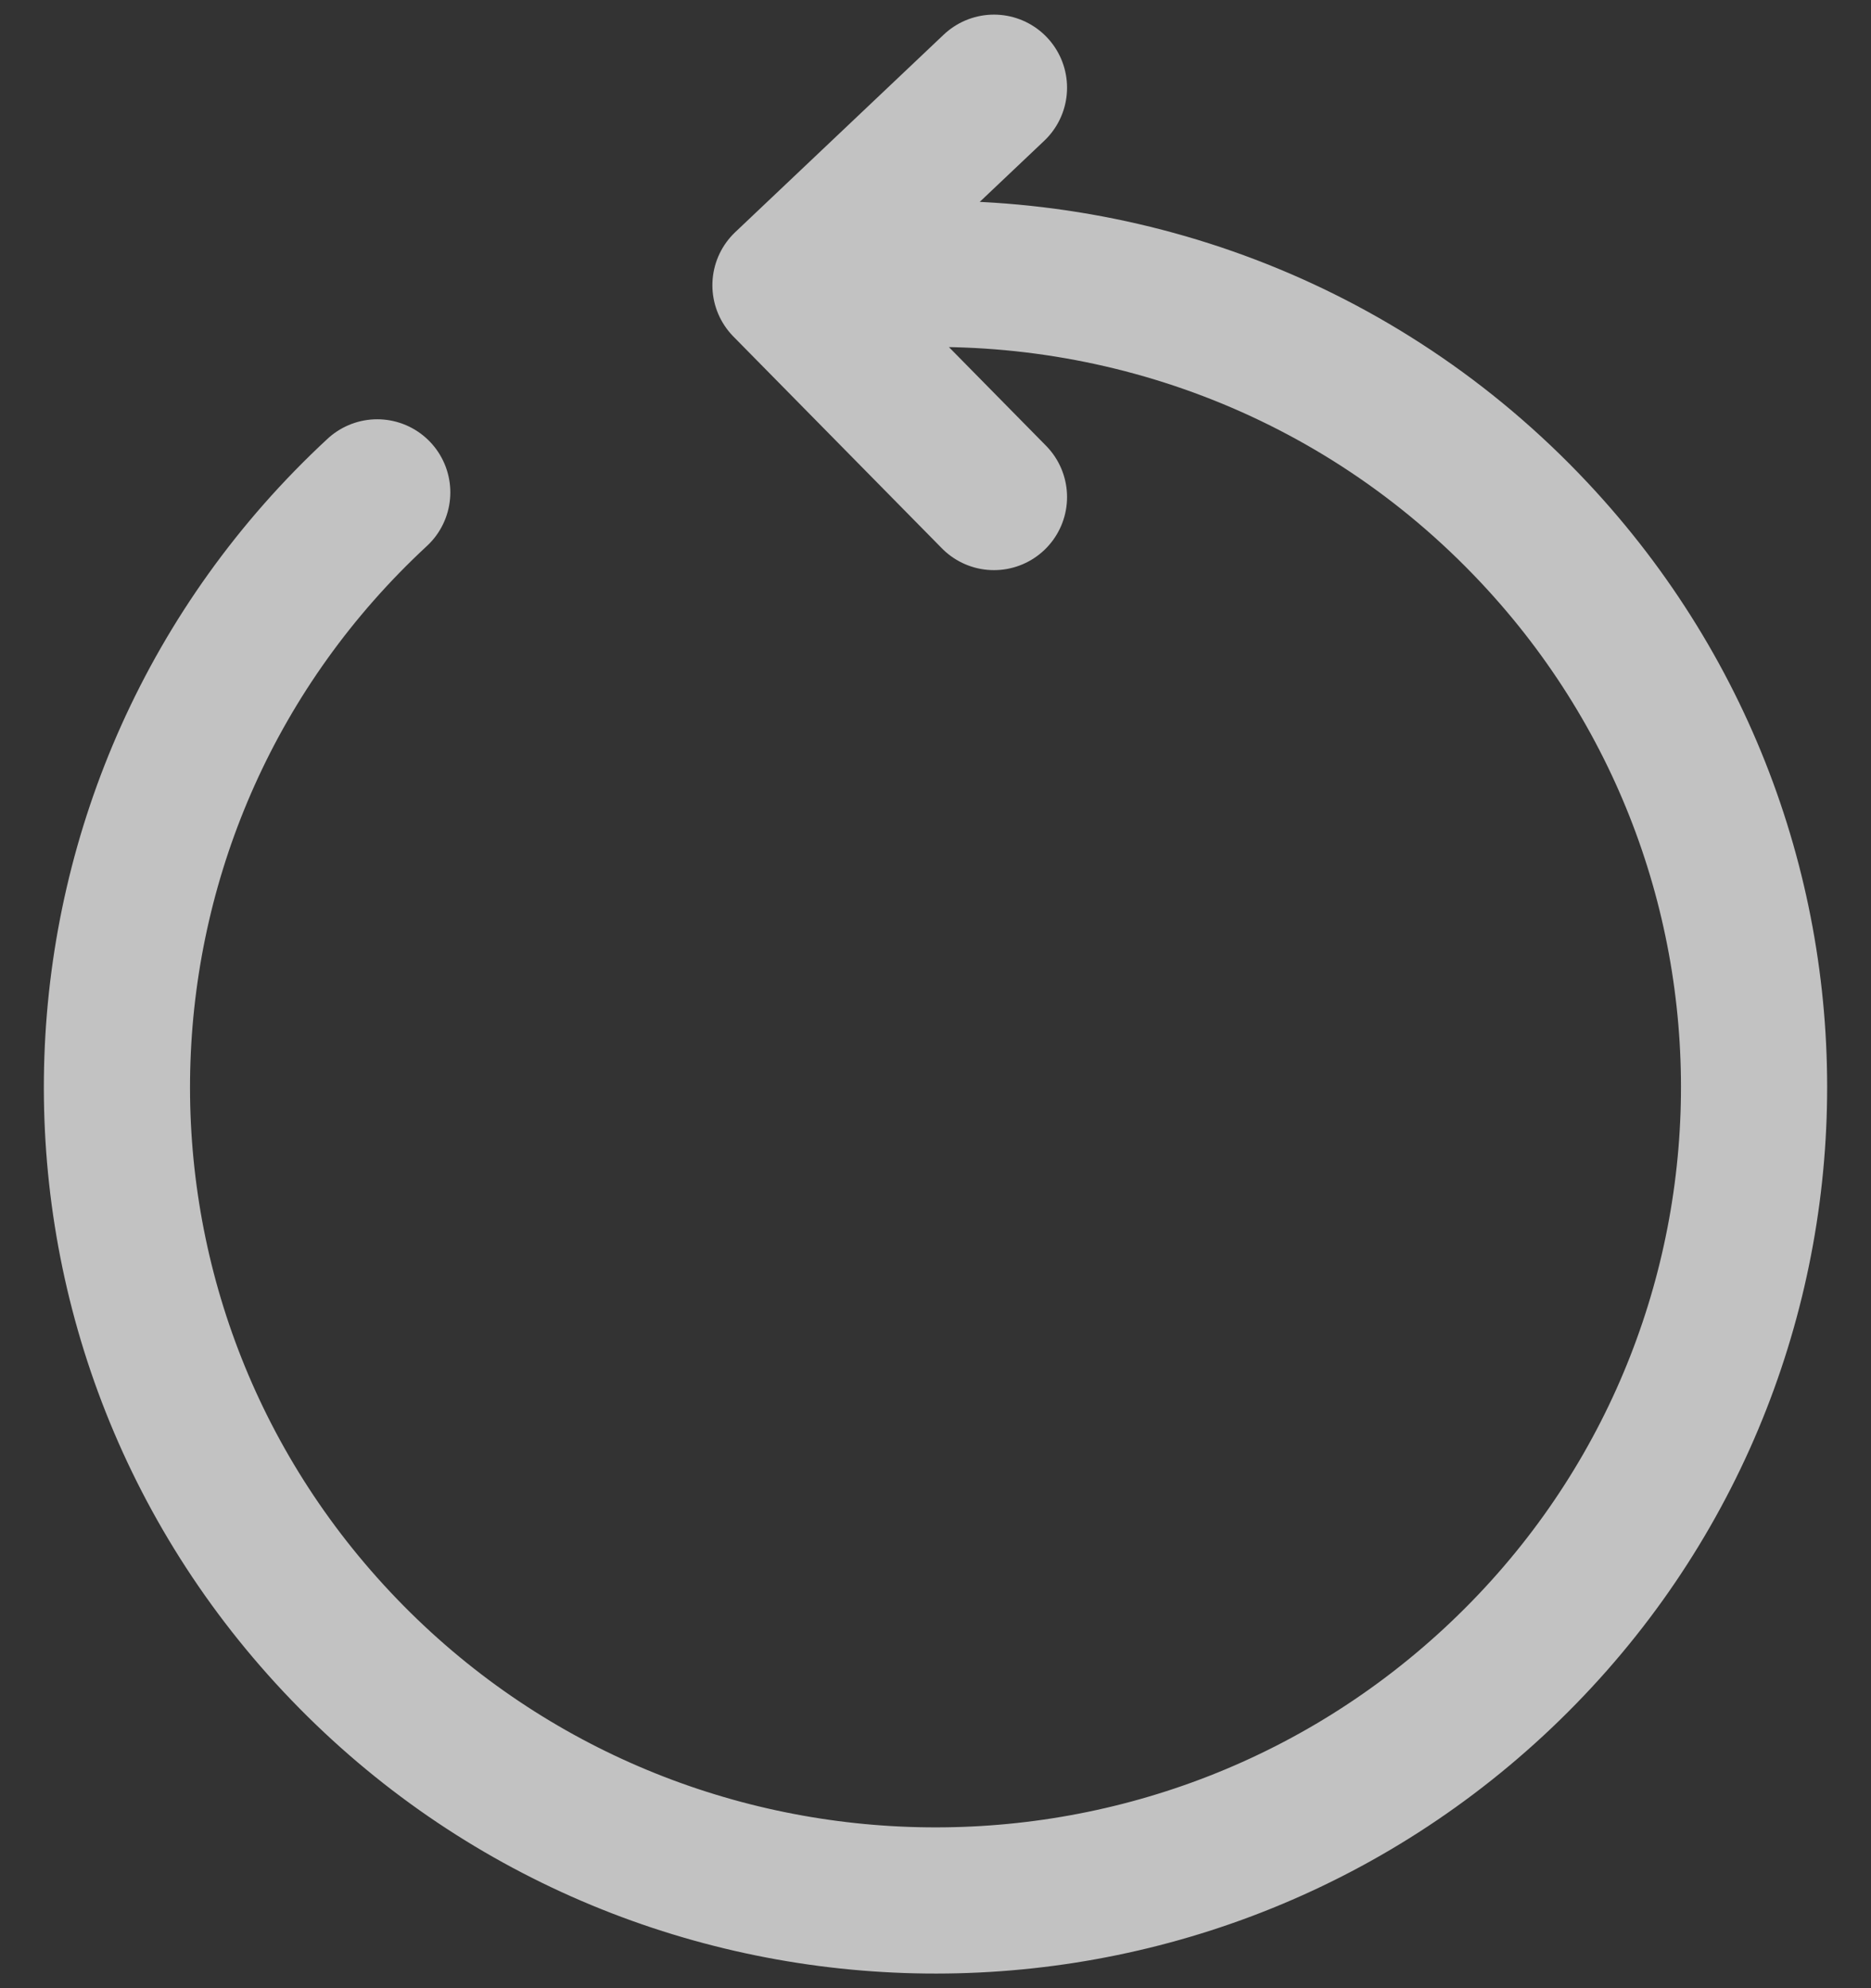 <svg width="32" height="34" viewBox="0 0 32 34" fill="none" xmlns="http://www.w3.org/2000/svg">
<rect x="0" y="0" width="32" height="34" fill="#333333" stroke="none"/>
<path d="M6.452 8.42C0.797 13.659 0.488 22.459 5.761 28.077C11.034 33.695 19.893 34.002 25.548 28.764C31.203 23.525 31.512 14.724 26.239 9.107C23.239 5.911 19.08 4.434 15.01 4.718M17 1.5L13.434 4.878L17 8.5" stroke="white" stroke-opacity="0.7" stroke-width="2.5" stroke-linecap="round" stroke-linejoin="round"/>
</svg>
